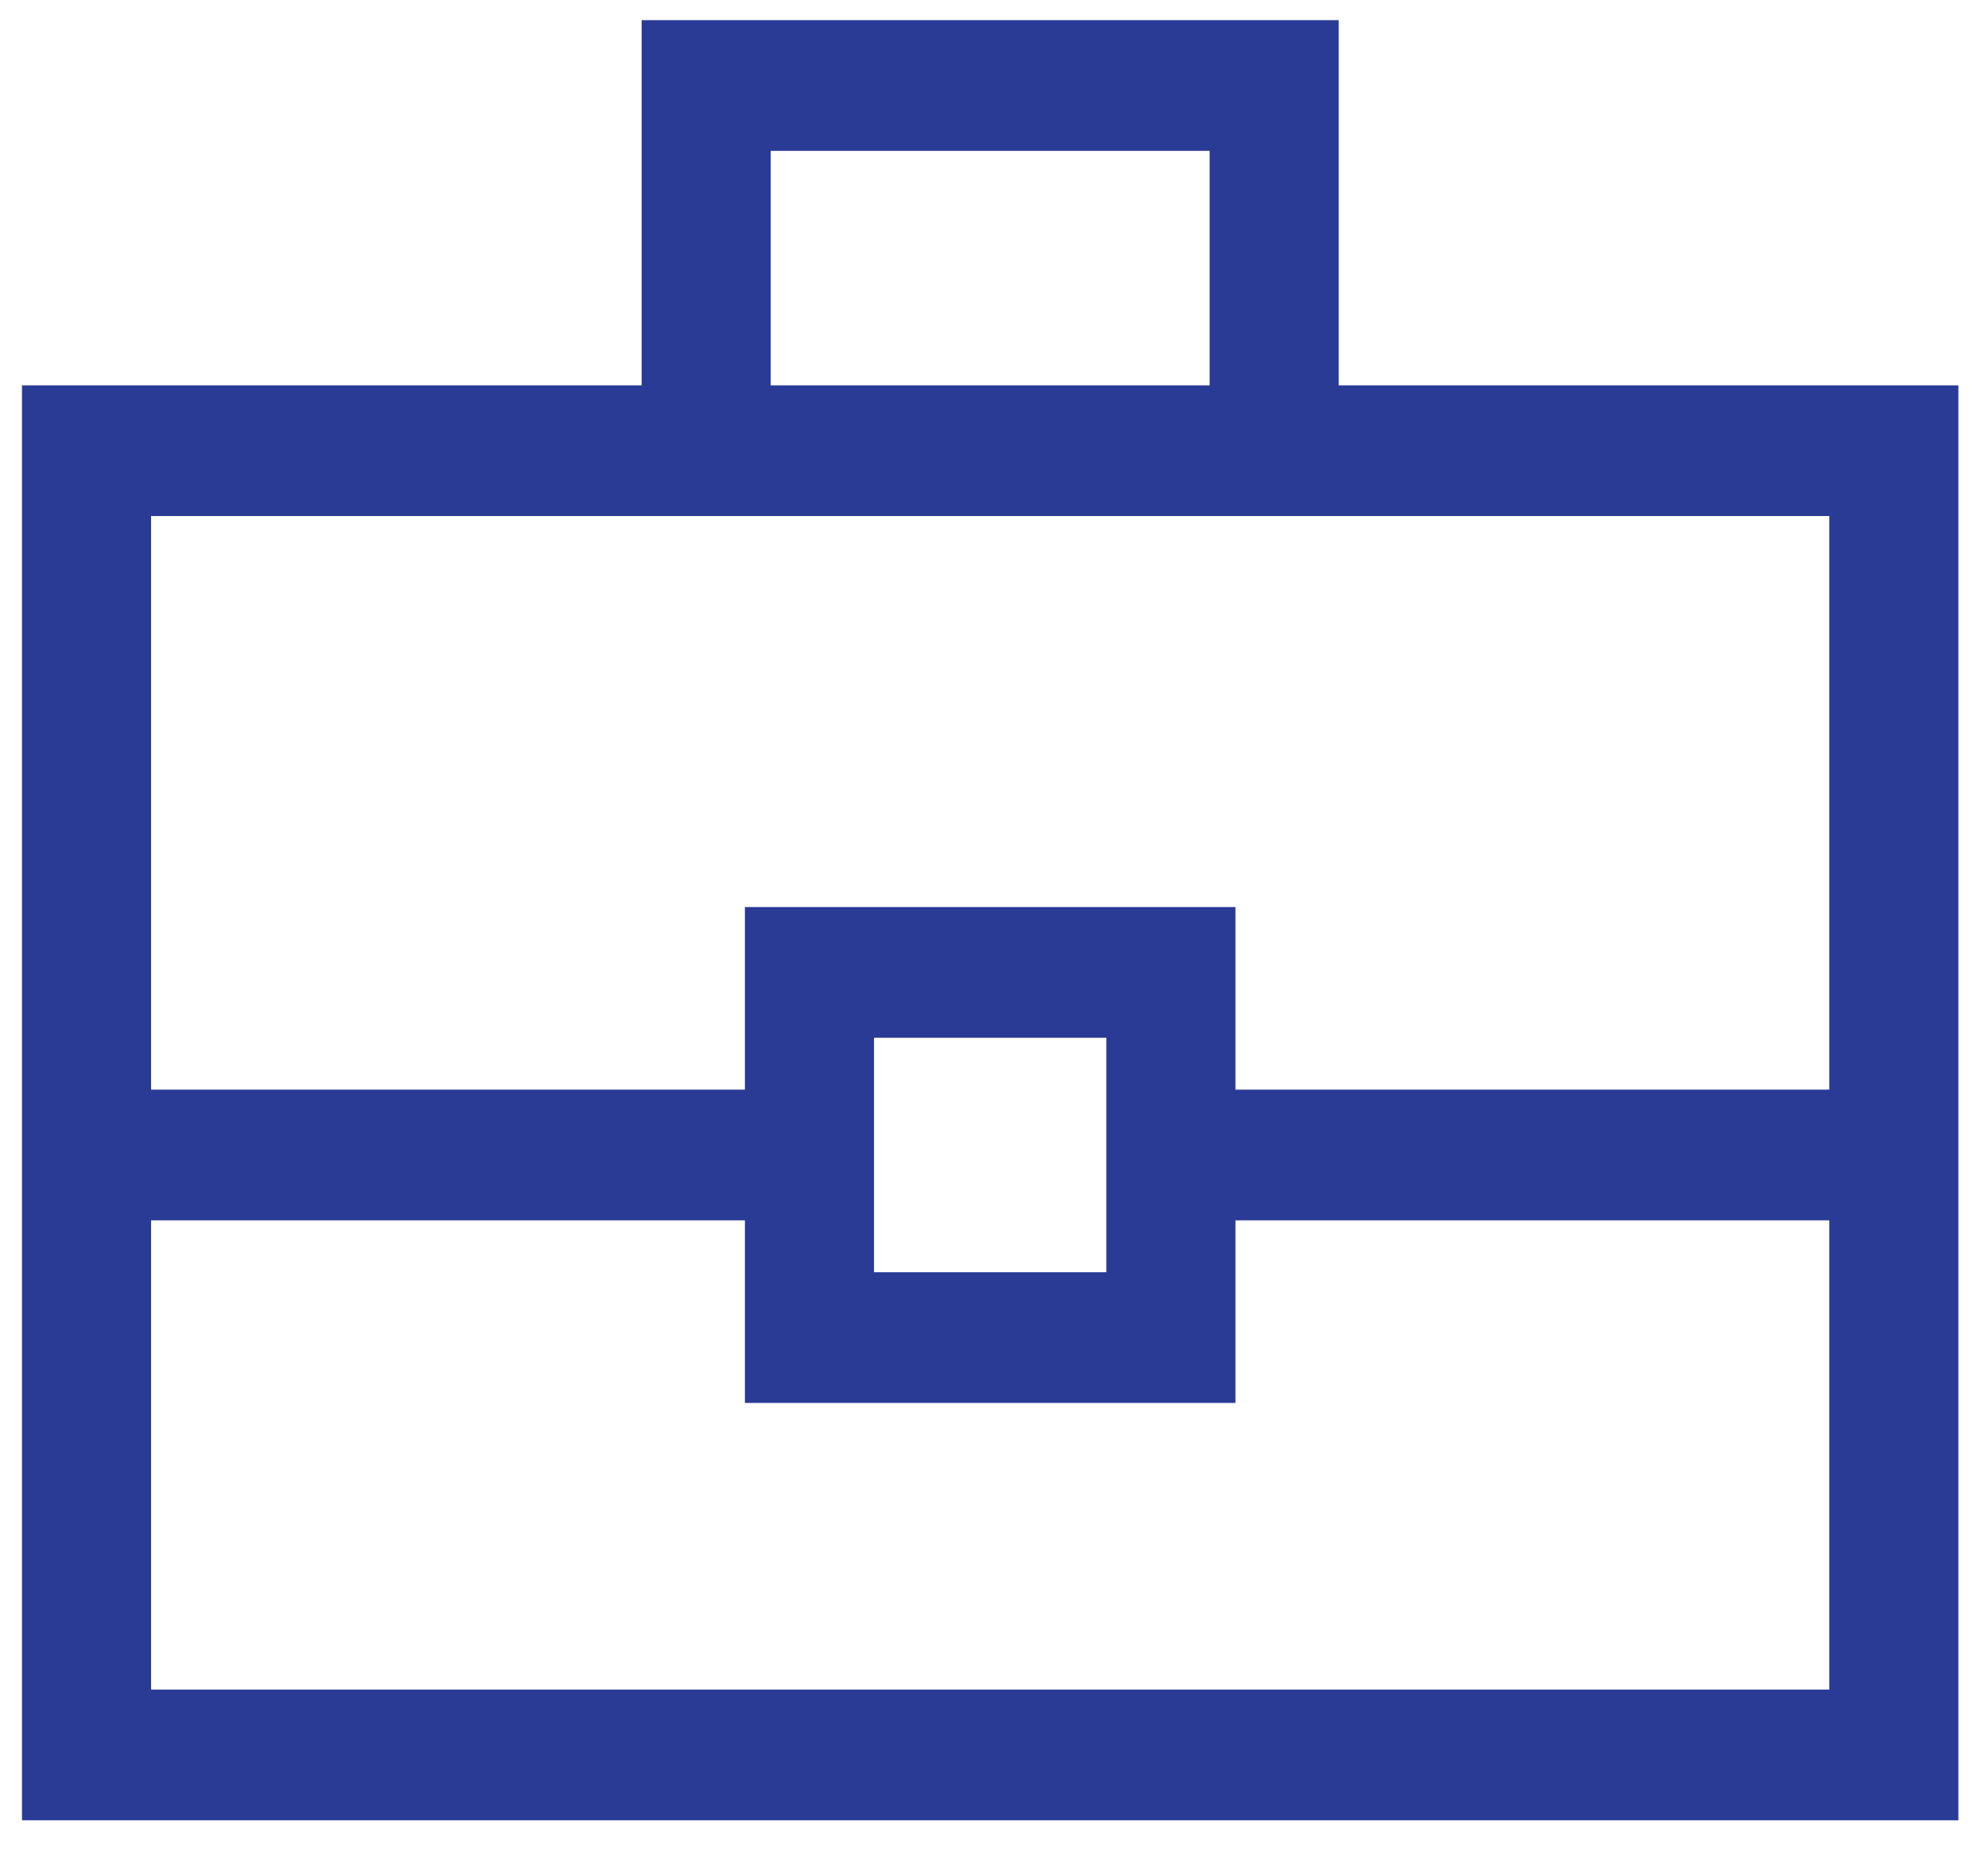 <svg width="77" height="72" viewBox="0 0 77 72" fill="none" xmlns="http://www.w3.org/2000/svg">
    <path d="M51.852 0.781V14.927H75.852V70.511H0.852V14.927H24.852V0.781H51.852ZM5.852 65.448H70.852V47.271H47.852V54.344H28.852V47.271H5.852V65.448ZM33.852 49.282H42.852V40.199H33.852V49.282ZM5.852 42.208H28.852V35.136H47.852V42.208H70.852V19.989H5.852V42.208ZM29.852 14.927H46.852V5.844H29.852V14.927Z" fill="#2A3B96"/>
</svg>